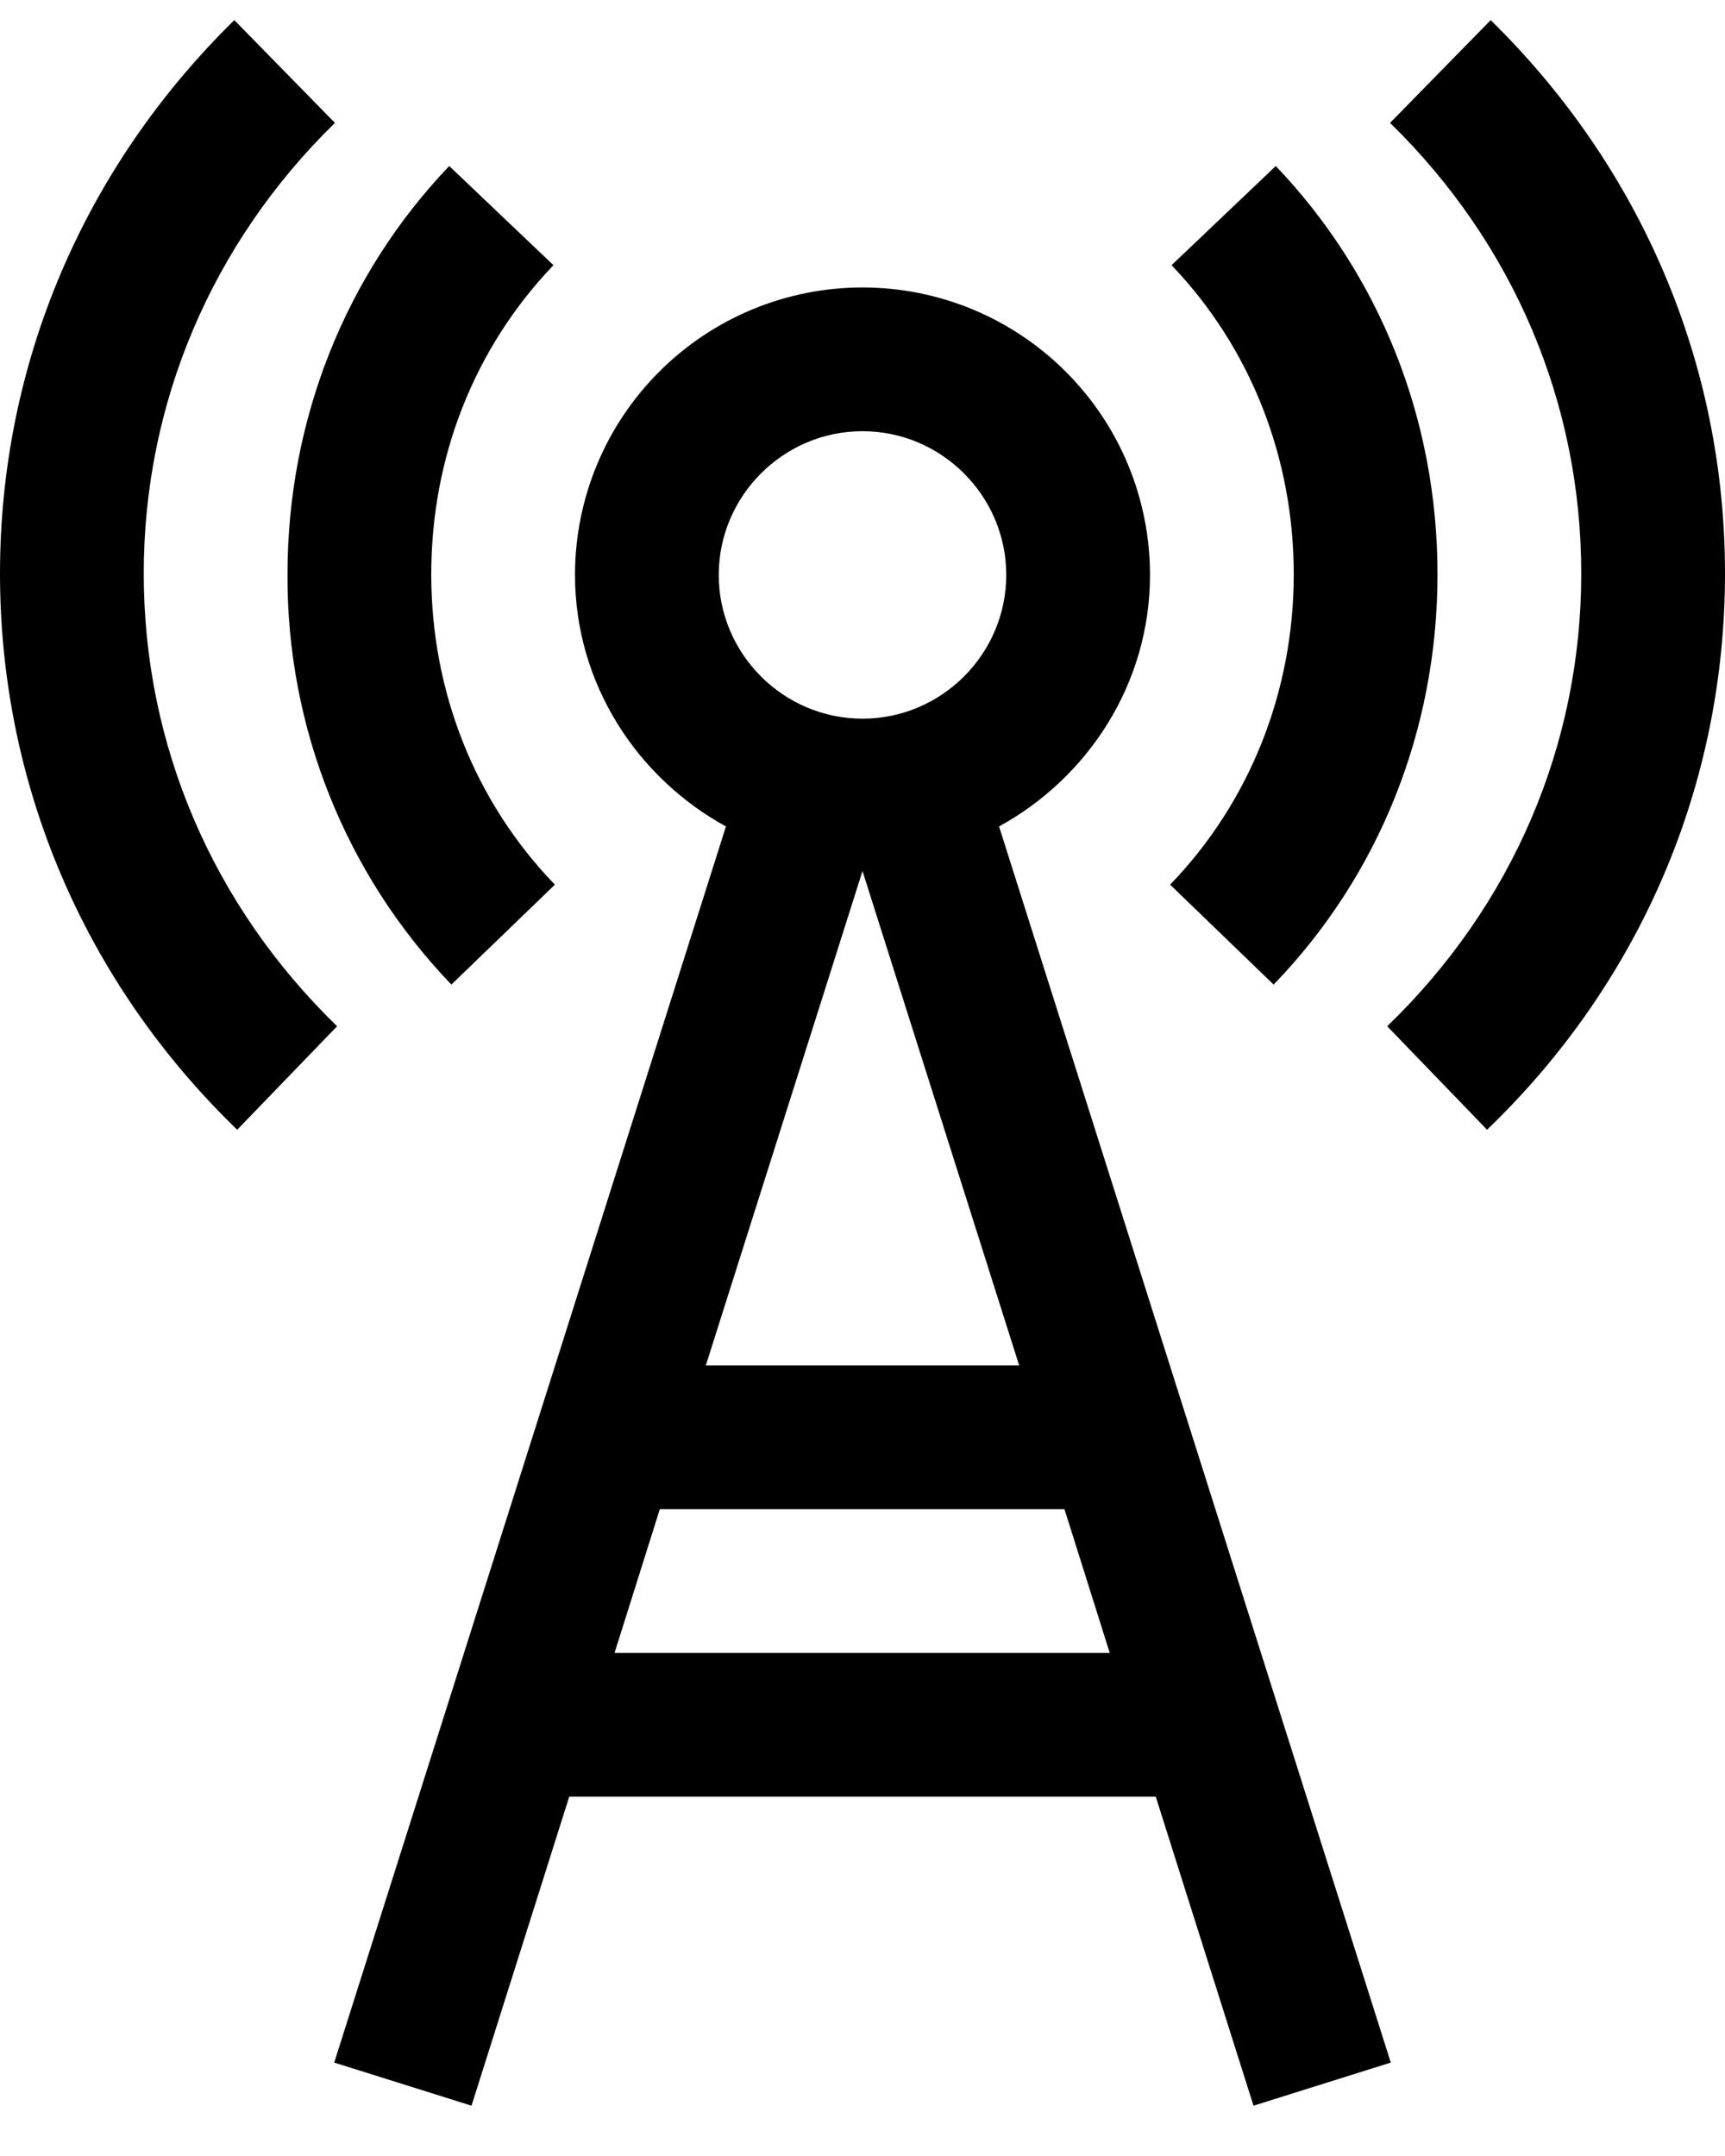 <svg width="24" height="30" viewBox="0 0 24 30" fill="none" xmlns="http://www.w3.org/2000/svg">
<path d="M16 8C16 6.939 15.579 5.922 14.828 5.172C14.078 4.421 13.061 4 12 4C10.939 4 9.922 4.421 9.172 5.172C8.421 5.922 8 6.939 8 8C8 9.51 8.86 10.82 10.1 11.5L4.65 28.7L6.56 29.3L7.92 25H16.08L17.44 29.3L19.35 28.7L13.9 11.5C15.14 10.82 16 9.51 16 8ZM12 6C13.1 6 14 6.9 14 8C14 9.1 13.1 10 12 10C10.9 10 10 9.1 10 8C10 6.9 10.9 6 12 6ZM12 12.12L14.18 19H9.82L12 12.12ZM8.55 23L9.18 21H14.81L15.44 23H8.55ZM4 7.99C4 5.85 4.8 3.83 6.25 2.31L7.7 3.69C6.6 4.84 6 6.36 6 7.99C6 9.63 6.61 11.16 7.72 12.31L6.28 13.7C4.806 12.165 3.989 10.117 4 7.99ZM4.69 14.28L3.3 15.72C1.17 13.66 0 10.91 0 7.98C0 5.07 1.16 2.34 3.26 0.28L4.66 1.71C2.94 3.39 2 5.62 2 7.98C2 10.37 2.96 12.6 4.69 14.28ZM16.28 12.31C17.39 11.16 18 9.62 18 7.99C18 6.37 17.4 4.84 16.3 3.69L17.75 2.31C19.2 3.83 20 5.84 20 7.99C20 10.15 19.19 12.18 17.72 13.7L16.28 12.31ZM24 7.98C24 10.91 22.83 13.66 20.69 15.72L19.3 14.28C21.04 12.6 22 10.37 22 7.98C22 5.61 21.06 3.39 19.34 1.71L20.74 0.28C22.84 2.34 24 5.07 24 7.98Z" fill="black"/>
</svg>
